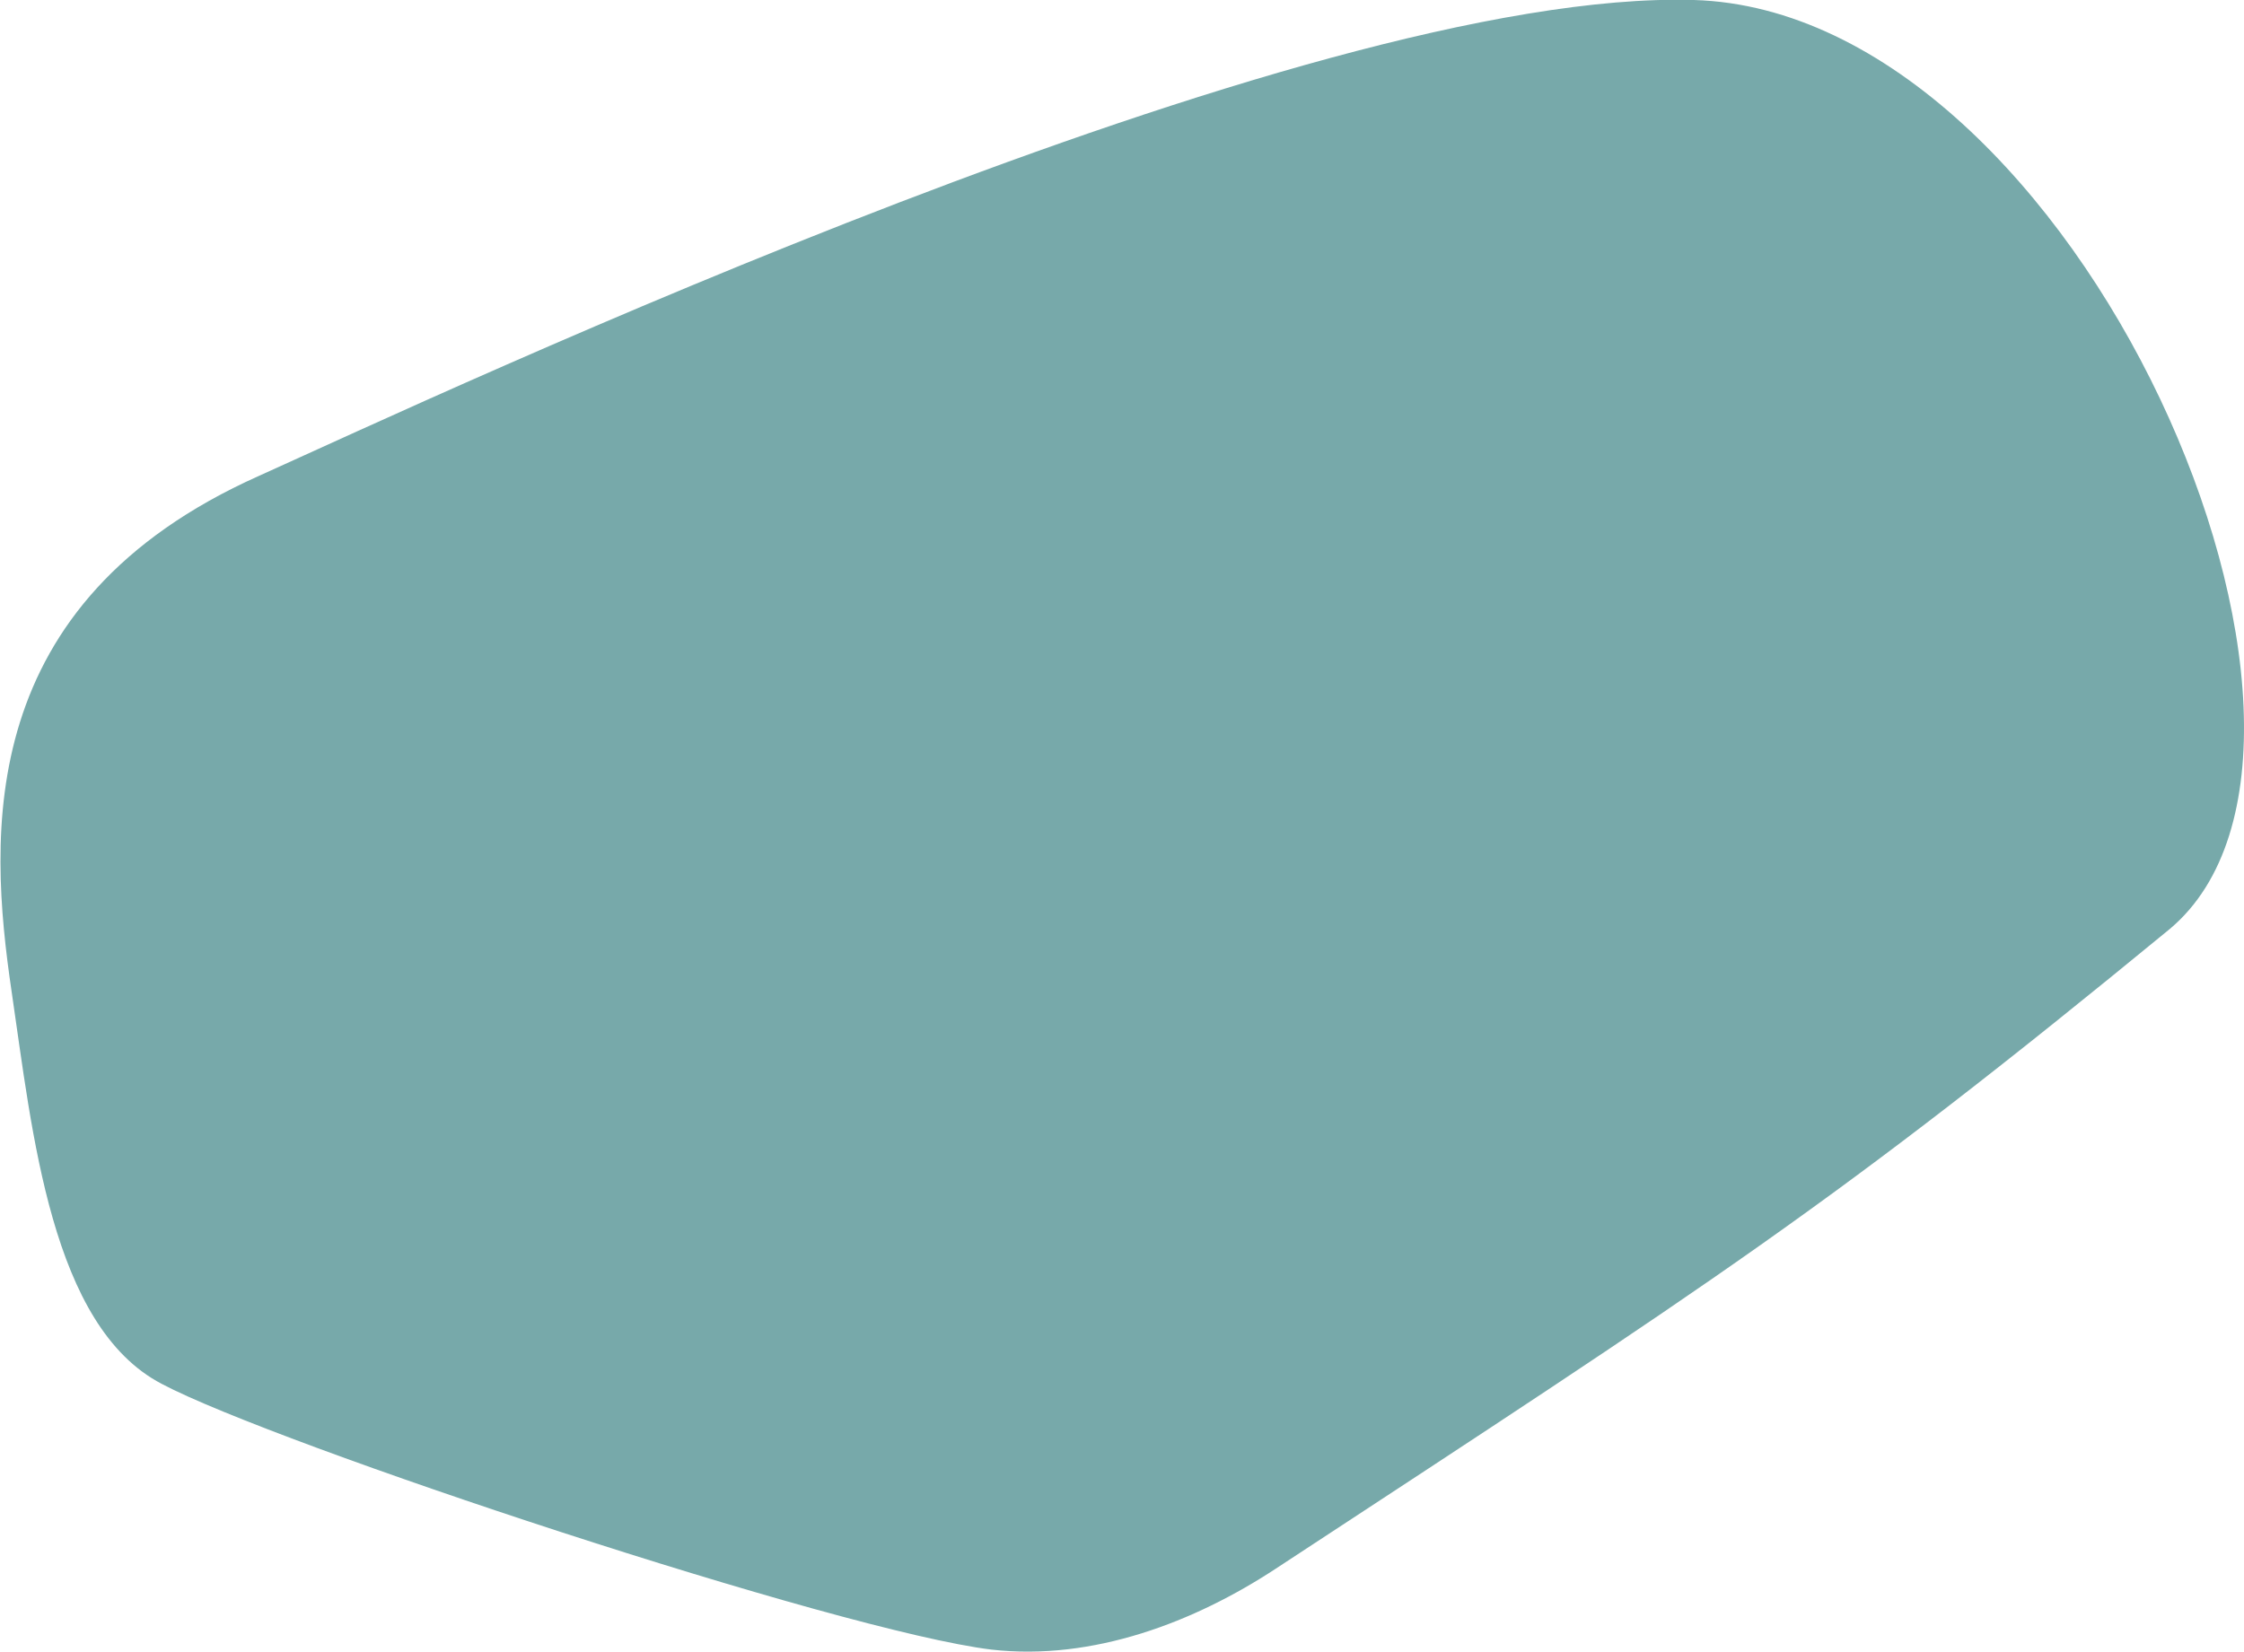 <?xml version="1.0" encoding="utf-8"?>
<!-- Generator: $$$/GeneralStr/196=Adobe Illustrator 27.6.0, SVG Export Plug-In . SVG Version: 6.00 Build 0)  -->
<svg version="1.1" id="Ebene_1" xmlns="http://www.w3.org/2000/svg" xmlns:xlink="http://www.w3.org/1999/xlink" x="0px" y="0px"
	 width="97.1px" height="71.5px" viewBox="0 0 97.1 71.5" style="enable-background:new 0 0 97.1 71.5;" xml:space="preserve">
<style type="text/css">
	.st0{fill:#77A9AA;}
</style>
<path class="st0" d="M11.2,20.6C19.2,17,56.4-0.5,73.3,0C90,0.5,103.5,32.1,93.9,40.2c-14.6,12-19.8,15.3-38.7,27.7
	c-3.5,2.3-7.9,4-12.3,3.5c-6.6-0.8-31-8.9-35.9-11.5c-4.8-2.5-5.6-10.9-6.5-17C-0.5,36.1-1.1,26.1,11.2,20.6"/>
</svg>
